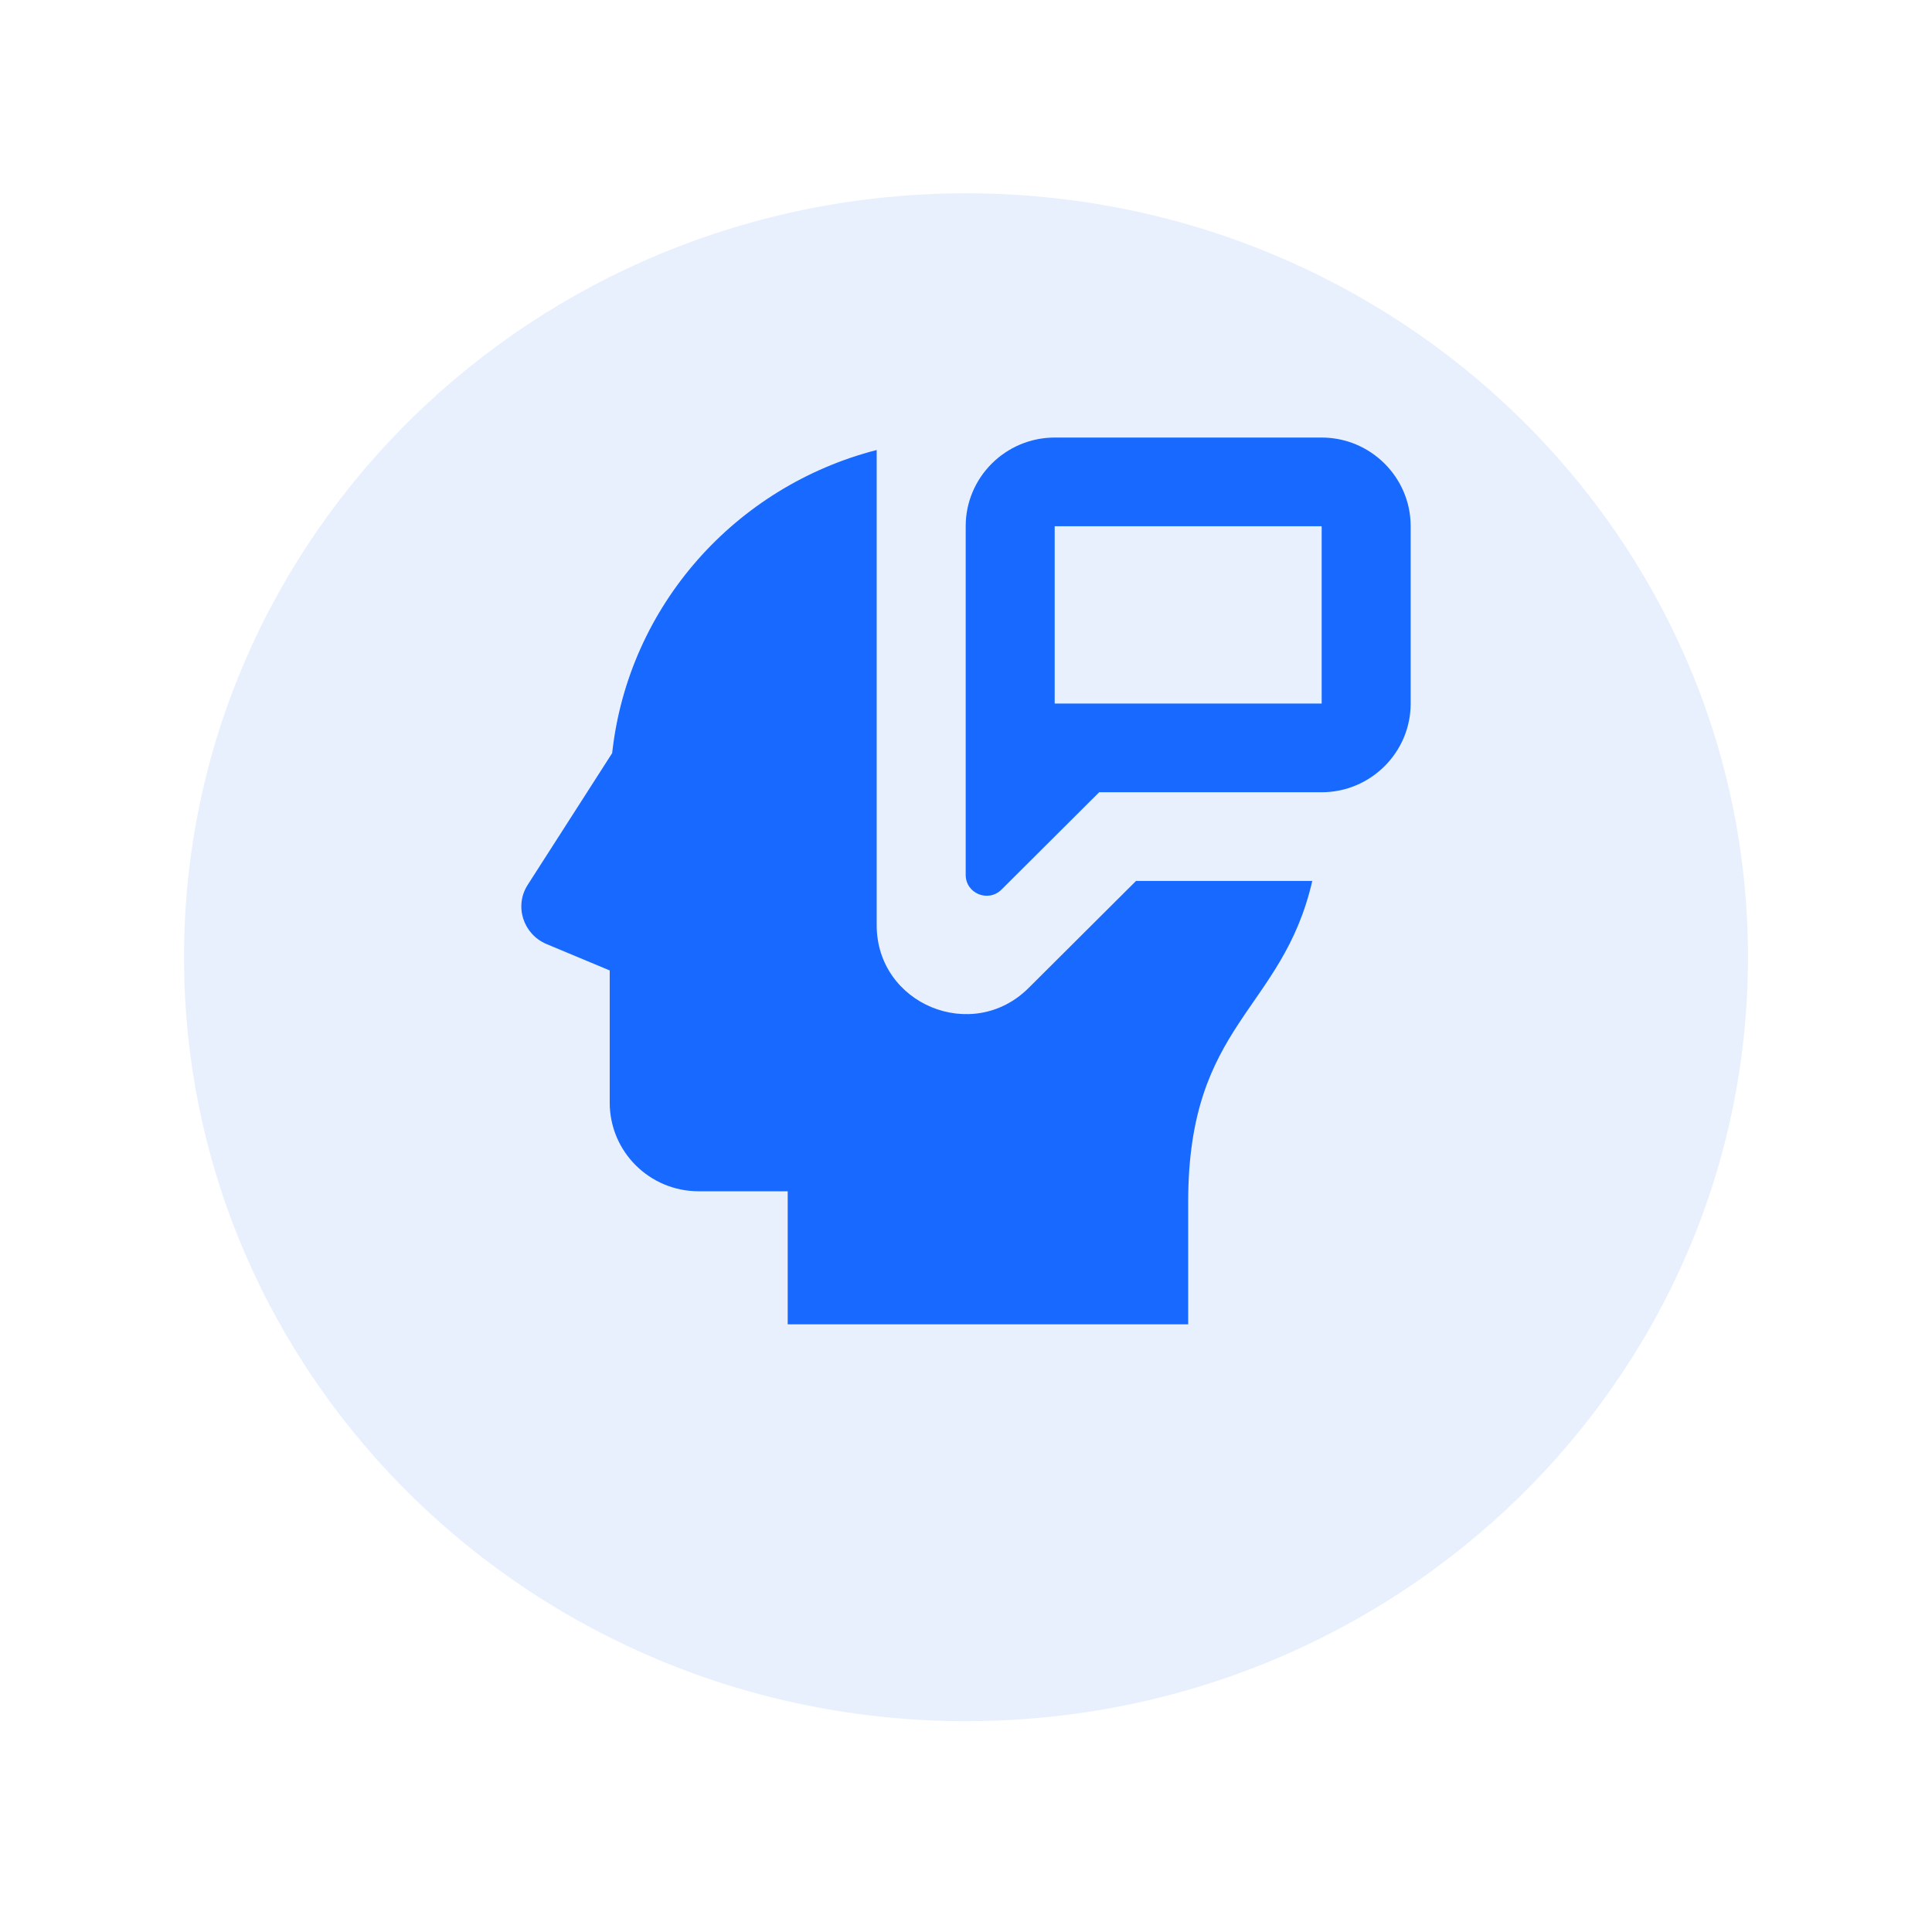 <svg width="63" height="63" viewBox="0 0 63 63" fill="none" xmlns="http://www.w3.org/2000/svg">
<g filter="url(#filter0_d)">
<path d="M6 29.214C6 15.456 17.417 4.303 31.5 4.303C45.583 4.303 57 15.456 57 29.214C57 42.972 45.583 54.125 31.5 54.125C17.417 54.125 6 42.972 6 29.214Z" fill="#E9F0FD"/>
</g>
<path d="M34.392 14.268C32.794 14.268 31.49 15.566 31.49 17.159V28.528C31.49 29.138 32.227 29.437 32.658 29.008L35.843 25.834H43.098C44.696 25.834 46 24.535 46 22.942V17.159C46 15.566 44.696 14.268 43.098 14.268H34.392ZM28.588 14.674C23.992 15.855 20.489 19.746 19.962 24.558L17.207 28.855C16.765 29.544 17.06 30.459 17.814 30.781L19.882 31.645V35.955C19.882 37.553 21.18 38.846 22.784 38.846H25.686V43.184H38.745V39.191C38.745 33.345 41.811 32.984 42.792 28.726H37.045L33.542 32.216C31.711 34.04 28.588 32.747 28.588 30.171V14.674ZM34.392 17.159H43.098V22.942H34.392V17.159Z" fill="#1769FF"/>
<defs>
<filter id="filter0_d" x="0" y="0.303" width="63" height="61.822" filterUnits="userSpaceOnUse" color-interpolation-filters="sRGB">
<feFlood flood-opacity="0" result="BackgroundImageFix"/>
<feColorMatrix in="SourceAlpha" type="matrix" values="0 0 0 0 0 0 0 0 0 0 0 0 0 0 0 0 0 0 127 0"/>
<feOffset dy="2"/>
<feGaussianBlur stdDeviation="3"/>
<feColorMatrix type="matrix" values="0 0 0 0 0.125 0 0 0 0 0.352 0 0 0 0 0.767 0 0 0 0.13 0"/>
<feBlend mode="normal" in2="BackgroundImageFix" result="effect1_dropShadow"/>
<feBlend mode="normal" in="SourceGraphic" in2="effect1_dropShadow" result="shape"/>
</filter>
</defs>
</svg>

